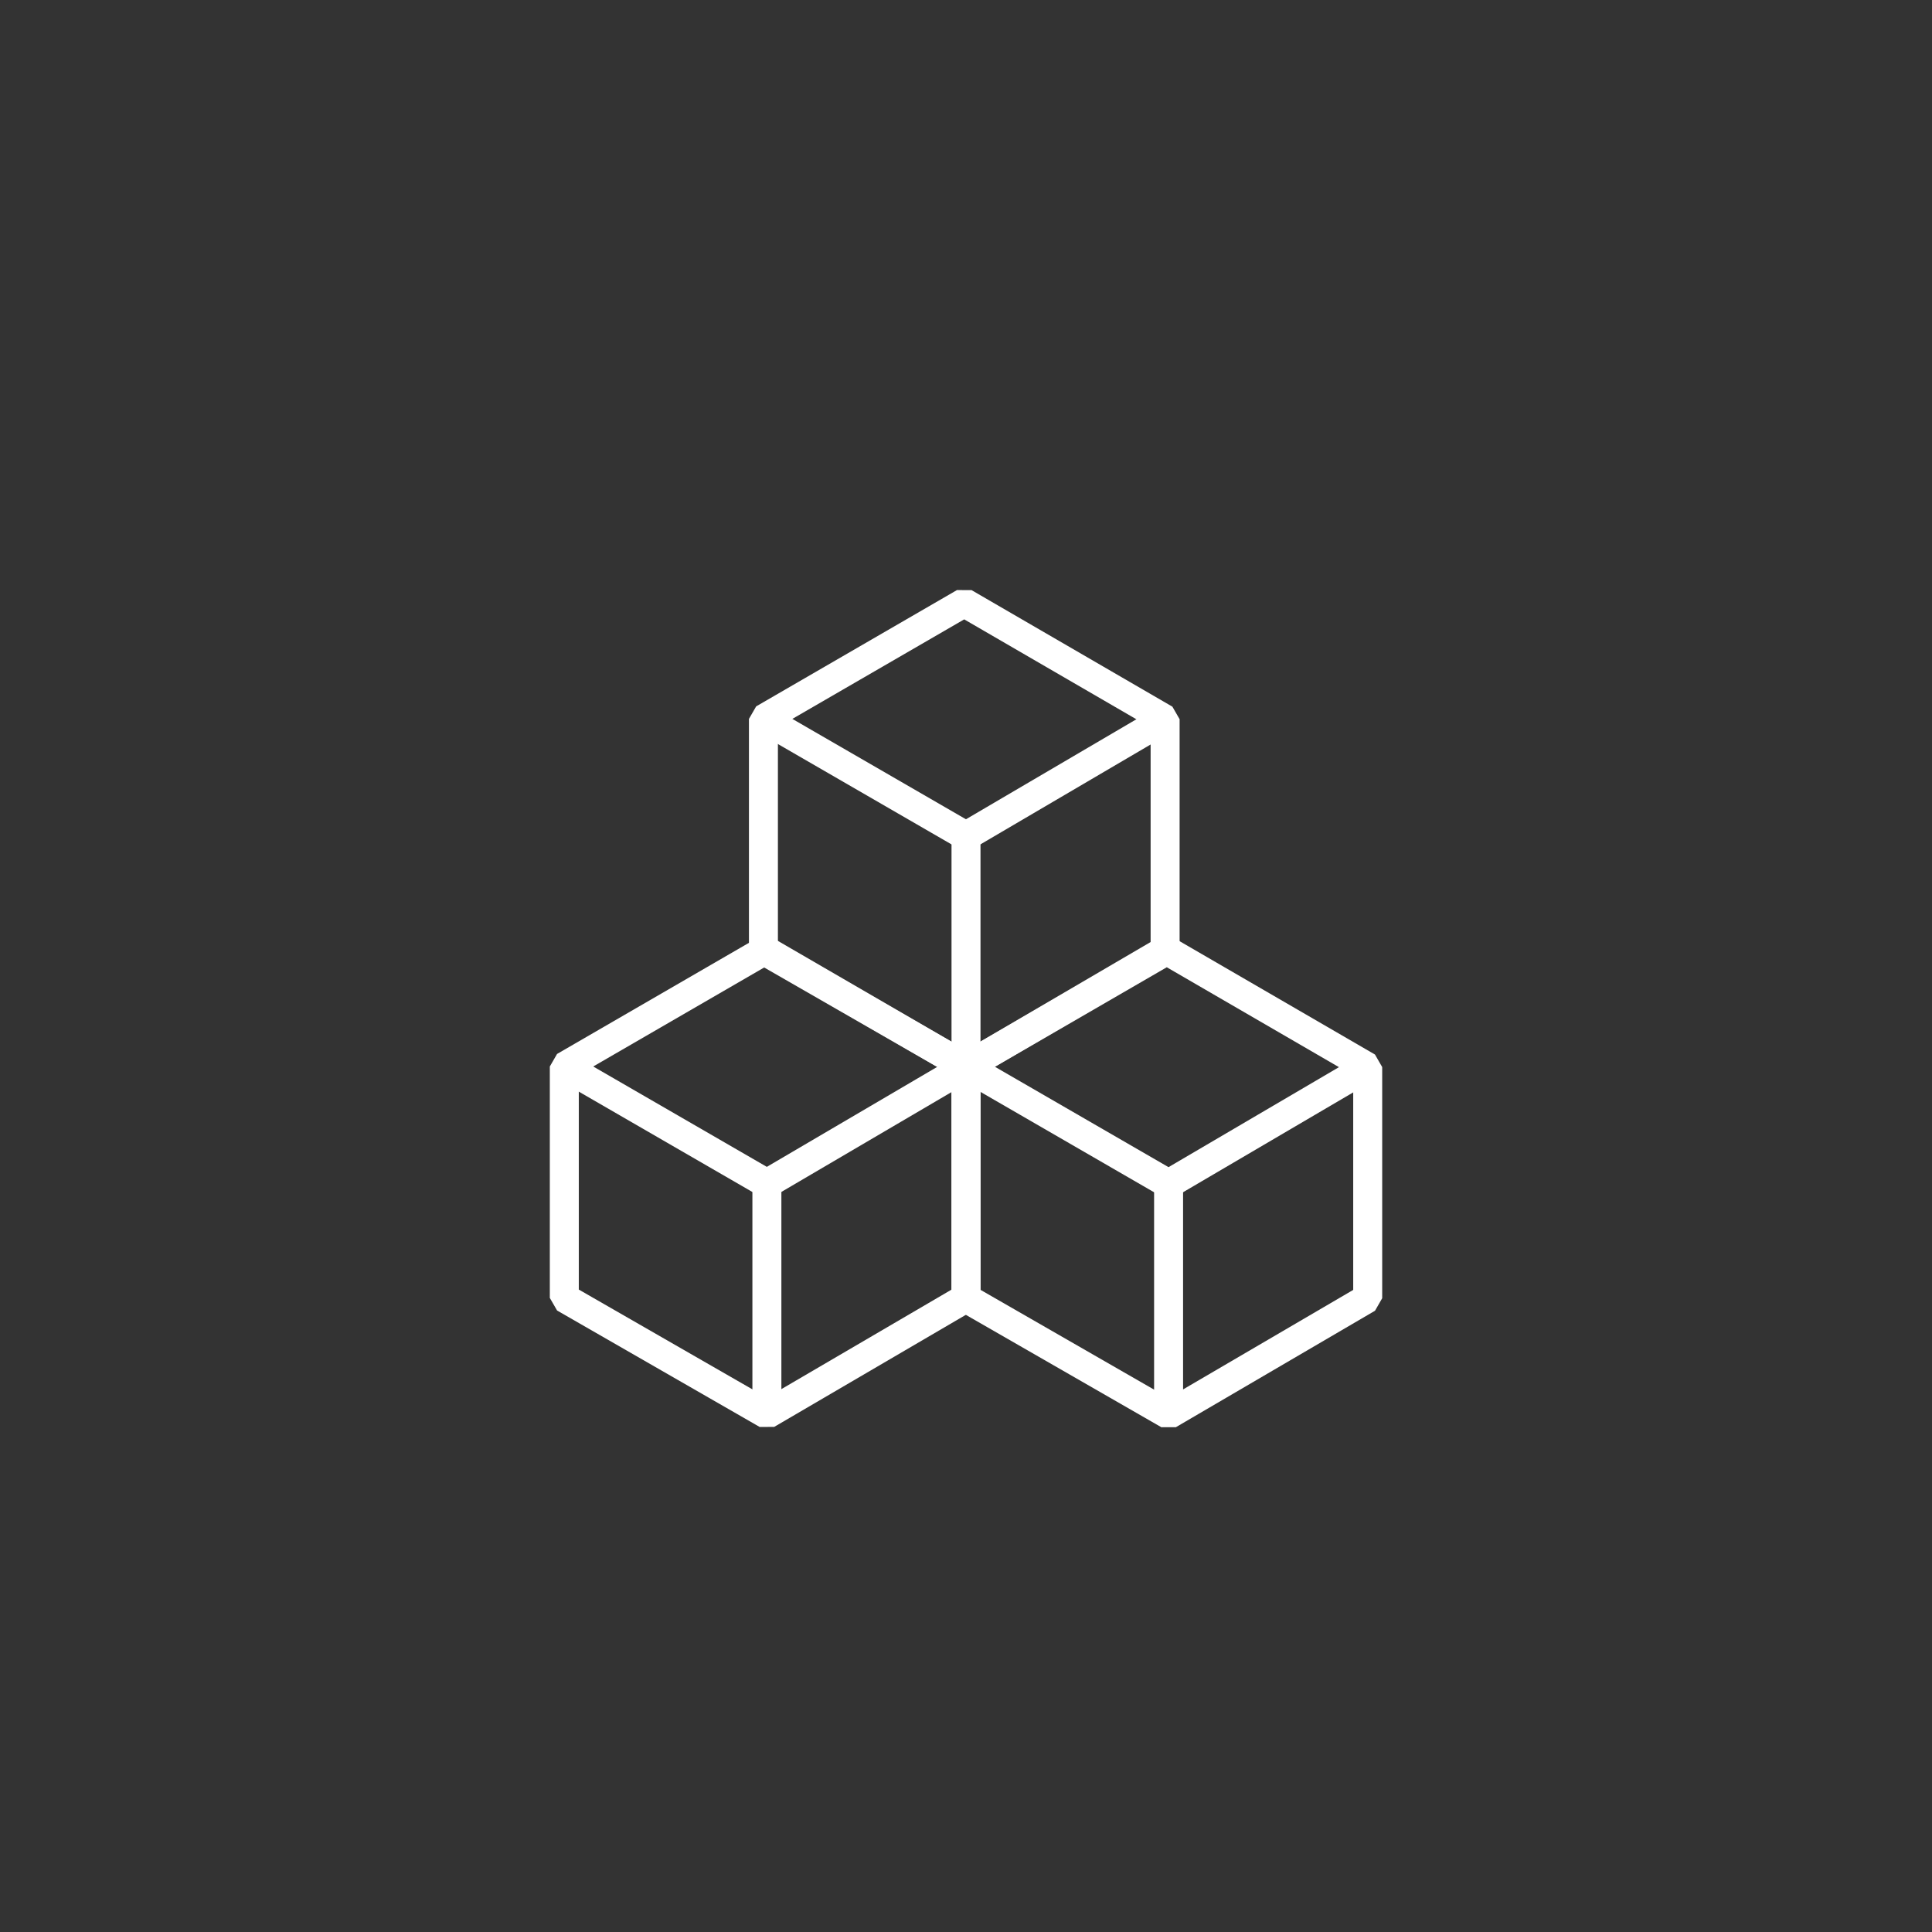 <?xml version="1.0" encoding="utf-8"?>
<svg xmlns="http://www.w3.org/2000/svg" xmlns:xlink="http://www.w3.org/1999/xlink" version="1.1" id="Layer_1" x="0px" y="0px" viewBox="0 0 200 200" style="enable-background:new 0 0 200 200;" xml:space="preserve" width="250" height="250">
<rect x="0" y="0" width="200" height="200" fill="#333333" stroke="none"/>
<style type="text/css">
	.st0{fill:#FFFFFF;}
</style>
<g>
	<g>
		<g>
			<g>
				<path class="st0" d="M78.64,147.718l-20.971-12.055l-0.752-1.301v-23.958l0.748-1.298l20.786-12.038l1.505,0.001      l20.798,12.067l0.747,1.298v23.929l-0.743,1.295L80.145,147.712L78.64,147.718z M59.916,133.494l19.465,11.188      L98.5,133.502v-22.204l-19.298-11.198l-19.285,11.168V133.494z"/>
			</g>
			<g>
				<polygon class="st0" points="78.637,123.828 57.666,111.703 59.167,109.106 79.382,120.793 99.241,109.14       100.759,111.728 80.147,123.823     "/>
			</g>
			<g>
				<rect x="77.888" y="122.529" class="st0" width="3" height="23.888"/>
			</g>
		</g>
	</g>
	<g>
		<g>
			<g>
				<path class="st0" d="M120.225,147.747l-20.972-12.055L98.5,134.392v-23.958l0.748-1.298l20.786-12.038l1.505,0.001      l20.798,12.067l0.747,1.298v23.928l-0.743,1.295l-20.612,12.055L120.225,147.747z M101.5,133.523l19.465,11.19      l19.119-11.182v-22.203l-19.299-11.198L101.5,111.298V133.523z"/>
			</g>
			<g>
				<polygon class="st0" points="120.221,123.858 99.249,111.732 100.751,109.135 120.966,120.823 140.825,109.17       142.343,111.758 121.731,123.853     "/>
			</g>
			<g>
				<rect x="119.472" y="122.56" class="st0" width="3" height="23.887"/>
			</g>
		</g>
	</g>
	<g>
		<g>
			<g>
				<path class="st0" d="M99.253,111.734L78.282,99.68l-0.752-1.3v-23.958l0.748-1.298L99.063,61.085l1.505,0.001      l20.797,12.068l0.747,1.297v23.928l-0.743,1.295l-20.611,12.054L99.253,111.734z M80.529,97.511l19.465,11.189      l19.118-11.181V75.315L99.814,64.117L80.529,75.286V97.511z"/>
			</g>
			<g>
				<polygon class="st0" points="99.249,87.845 78.278,75.72 79.78,73.123 99.995,84.811 119.853,73.158       121.371,75.745 100.76,87.84     "/>
			</g>
			<g>
				<rect x="98.501" y="86.547" class="st0" width="2.999" height="23.887"/>
			</g>
		</g>
	</g>
</g>
</svg>
